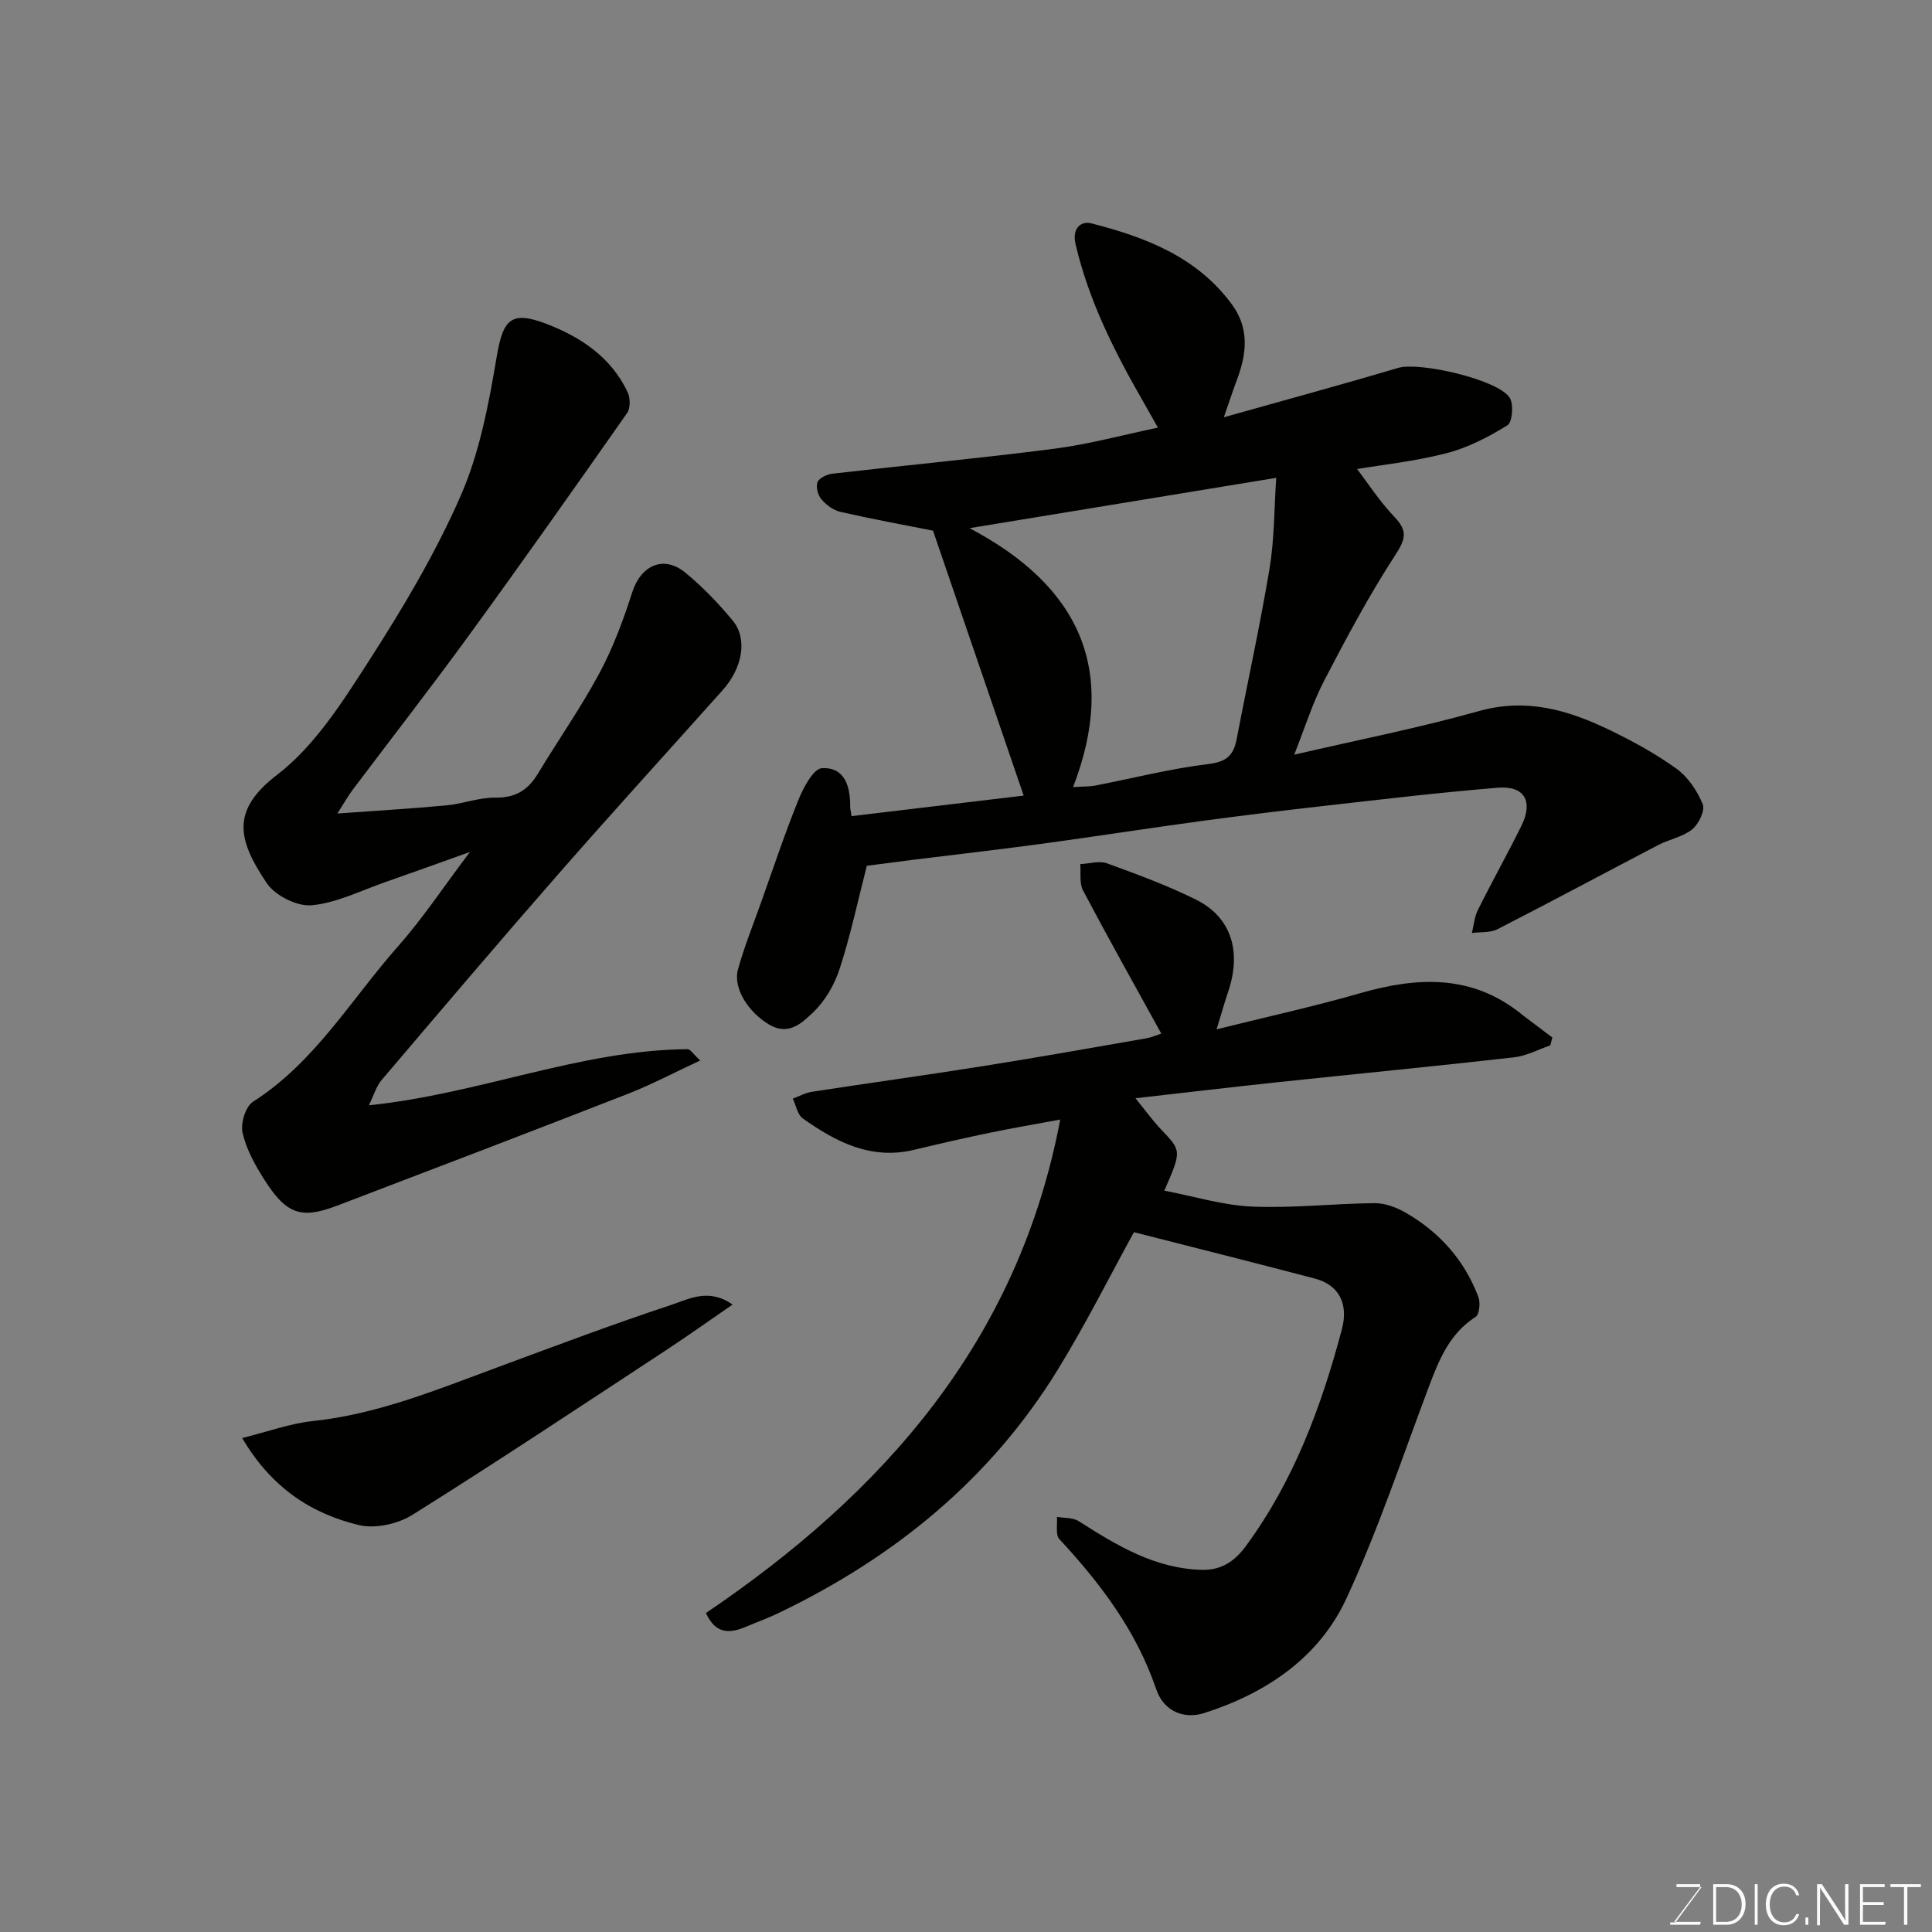 <svg enable-background="new 0 0 400 400" viewBox="0 0 400 400" xmlns="http://www.w3.org/2000/svg"><rect x="0" y="0" width="400" height="400" fill="#808080" stroke="none"/><path d="m179.47 179.25c-1.85 7.19-3.36 14.35-5.61 21.28-1.07 3.31-3.02 6.71-5.52 9.07-2.21 2.09-5.01 4.96-9.11 2.52-4.23-2.52-7.53-7.46-6.43-11.44 1.28-4.64 3.09-9.13 4.71-13.67 2.56-7.18 4.97-14.43 7.83-21.49 1.02-2.51 3.09-6.39 4.84-6.48 4.71-.25 5.88 3.77 5.84 7.95 0 .48.14.96.29 1.98 12-1.43 23.96-2.86 35.63-4.25-6.24-18.22-12.54-36.64-18.77-54.85-6.1-1.21-12.66-2.41-19.16-3.89-1.46-.33-2.96-1.44-3.95-2.61-.73-.85-1.18-2.59-.8-3.55.36-.87 1.96-1.62 3.09-1.75 15.32-1.76 30.67-3.2 45.96-5.17 7.08-.92 14.03-2.82 21.42-4.36-.98-1.74-1.98-3.54-3.01-5.33-5.94-10.33-11.28-20.88-14.03-32.63-.82-3.51 1.3-4.84 3.21-4.35 11.2 2.86 21.86 6.9 29.12 16.75 3.7 5.02 3.1 10.25 1.08 15.63-.79 2.12-1.5 4.27-2.72 7.78 12.73-3.58 24.47-6.77 36.13-10.23 4.3-1.28 20.54 2.37 23.04 6.16.88 1.33.57 5.1-.45 5.73-3.92 2.42-8.18 4.64-12.61 5.78-6.59 1.7-13.44 2.42-18.52 3.28 2.17 2.83 4.64 6.67 7.74 9.92 2.8 2.93 2.29 4.62.14 7.93-5.41 8.33-10.11 17.14-14.7 25.97-2.39 4.6-3.94 9.63-6.2 15.32 13.14-3.05 25.84-5.54 38.25-9.03 9.81-2.75 18.44-.23 26.95 3.87 4.84 2.33 9.62 4.94 13.97 8.08 2.38 1.72 4.28 4.57 5.41 7.32.53 1.28-.83 4.12-2.17 5.21-1.95 1.58-4.75 2.06-7.05 3.26-11.1 5.79-22.13 11.72-33.27 17.42-1.51.77-3.52.55-5.3.79.39-1.59.52-3.32 1.23-4.75 2.91-5.85 6.11-11.56 9.01-17.42 2.51-5.09.67-8.36-4.85-7.91-11.93.97-23.83 2.39-35.72 3.73-8.63.97-17.25 2.03-25.86 3.19-11.02 1.5-22 3.21-33.02 4.71-8.77 1.19-17.56 2.18-26.34 3.27-3.12.4-6.2.81-9.72 1.26zm42.7-16.29c2.33-.15 3.44-.1 4.51-.3 7.83-1.52 15.59-3.51 23.49-4.47 3.74-.45 5.22-1.78 5.86-5.13 2.26-11.82 4.86-23.58 6.83-35.45 1-6.04.93-12.25 1.37-18.68-21.46 3.52-41.93 6.88-63.5 10.42 22.72 11.98 30.81 29.28 21.44 53.61z" fill="#010100"/><path d="m234.77 255.11c-5.03 9.15-9.98 19.05-15.76 28.45-13.96 22.72-33.83 38.86-57.68 50.34-2.2 1.06-4.5 1.89-6.75 2.85-3.34 1.43-6.37 1.75-8.42-2.79 36.53-24.74 64.62-56.08 73.35-102.17-4.91.91-9.73 1.73-14.51 2.72-5.25 1.09-10.49 2.28-15.71 3.54-8.93 2.16-16.2-1.61-23.08-6.49-1.11-.78-1.4-2.71-2.07-4.1 1.32-.49 2.6-1.21 3.97-1.42 11.79-1.81 23.61-3.44 35.39-5.31 11.28-1.79 22.52-3.79 33.77-5.75 1.3-.23 2.54-.79 3.16-.99-5.6-10.17-11.02-19.82-16.19-29.61-.8-1.51-.42-3.63-.59-5.47 1.86-.09 3.92-.75 5.53-.17 6.24 2.27 12.52 4.58 18.45 7.53 7.31 3.63 9.46 10.72 6.65 19.05-.76 2.26-1.41 4.56-2.4 7.79 10.34-2.58 20.14-4.72 29.77-7.49 11.87-3.41 23.16-3.92 33.4 4.38.64.52 1.3 1 1.95 1.49 1.47 1.11 2.93 2.21 4.4 3.32-.15.54-.3 1.08-.44 1.63-2.5.85-4.94 2.18-7.5 2.47-16.14 1.83-32.31 3.39-48.46 5.1-9.77 1.04-19.52 2.19-29.91 3.37 1.9 2.33 3.49 4.56 5.36 6.52 4.16 4.38 4.22 4.33.61 12.61 6.17 1.18 12.15 3.04 18.19 3.3 8.42.36 16.88-.63 25.33-.71 2.15-.02 4.51.86 6.42 1.96 7.04 4.03 12.2 9.85 15.08 17.46.45 1.19.22 3.62-.56 4.12-5.33 3.41-7.52 8.71-9.61 14.26-5.57 14.76-10.55 29.81-17.17 44.09-5.68 12.25-16.64 19.59-29.39 23.67-4.16 1.33-8.39-.27-9.98-4.95-4.1-12.05-11.52-21.87-20.04-31.05-.84-.91-.37-3.04-.51-4.61 1.52.27 3.31.12 4.51.89 7.9 5.02 15.79 9.86 25.6 10.08 4.06.09 6.81-1.92 9.02-4.93 9.92-13.49 15.62-28.87 19.87-44.86 1.42-5.33-.64-9.2-5.54-10.5-12.48-3.29-25.02-6.43-37.51-9.62z" fill="#010100"/><path d="m76.37 228.84c23.09-2.39 43.76-11.44 66-11.62.56 0 1.14.99 2.6 2.34-5.44 2.53-10.12 5.02-15.03 6.93-20 7.81-40.06 15.47-60.12 23.12-7.49 2.86-10.53 1.82-15.14-5.45-1.89-2.98-3.7-6.25-4.46-9.64-.44-1.94.61-5.43 2.15-6.41 12.85-8.19 20.37-21.27 30.11-32.27 5.07-5.74 9.33-12.19 14.81-19.45-6.53 2.33-12 4.32-17.49 6.23-5.07 1.76-10.08 4.32-15.27 4.81-3.01.28-7.57-2.01-9.3-4.58-6.16-9.15-7.36-15.14 2.15-22.44 7.81-6 13.55-15.11 19.02-23.61 7.05-10.96 13.8-22.3 19-34.2 3.91-8.94 5.78-18.93 7.42-28.64 1.31-7.79 2.9-9.74 10.31-6.91 7.15 2.74 13.42 6.93 16.83 14.18.55 1.18.58 3.28-.12 4.28-10.78 15.37-21.6 30.72-32.65 45.9-7.88 10.83-16.12 21.41-24.18 32.12-.88 1.16-1.59 2.45-3.16 4.9 8.12-.59 15.37-1.01 22.6-1.69 3.4-.32 6.76-1.65 10.12-1.6 4.16.06 6.76-1.58 8.8-4.97 4.21-6.97 8.91-13.68 12.76-20.85 2.82-5.26 4.93-10.98 6.76-16.68 1.8-5.6 6.48-7.78 11-4.08 3.58 2.94 6.85 6.35 9.81 9.92 3.12 3.76 2.05 9.79-2.09 14.42-11.32 12.67-22.77 25.22-33.96 38.01-12.35 14.11-24.49 28.41-36.63 42.69-1.09 1.27-1.58 3.06-2.65 5.24z" fill="#010100"/><path d="m50.14 297.73c5.33-1.32 9.9-3.02 14.6-3.51 13.49-1.43 25.82-6.54 38.33-11.16 11.9-4.4 23.77-8.89 35.81-12.86 3.7-1.22 7.82-3.61 12.79-.1-4.94 3.39-9.49 6.64-14.16 9.7-17.31 11.36-34.55 22.83-52.1 33.82-3.03 1.9-7.72 2.94-11.11 2.13-9.91-2.38-18.14-7.78-24.16-18.02z" fill="#010100"/><g fill="#fbfcfa"><path d="m346.9 398 5.4-7.3h-5.2v-.6h4.9v.6l-5.4 7.2h5.5l-.1.6h-6.2v-.5z"/><path d="m354.7 390.1h2.8c2.3 0 3.9 1.6 3.9 4.1s-1.6 4.3-3.9 4.3h-2.8zm.6 7.8h2c2.2 0 3.3-1.6 3.3-3.6 0-1.8-1-3.6-3.3-3.6h-2z"/><path d="m363.9 390.1v8.4h-.6v-8.4z"/><path d="m372.5 396.3c-.4 1.3-1.4 2.3-3.2 2.3-2.4 0-3.7-1.9-3.7-4.3 0-2.3 1.2-4.3 3.7-4.3 1.8 0 2.9 1 3.2 2.4h-.6c-.4-1.1-1.1-1.8-2.5-1.8-2.1 0-3 1.9-3 3.7s.9 3.7 3 3.7c1.4 0 2.1-.7 2.5-1.7z"/><path d="m373.8 398.5v-1.5h.6v1.5z"/><path d="m376.2 398.5v-8.4h1c1.3 2 4.4 6.6 4.9 7.6-.1-1.2-.1-2.4-.1-3.8v-3.8h.7v8.4h-.9c-1.2-1.9-4.4-6.8-5-7.7.1 1.1 0 2.3 0 3.9v3.9h-.6z"/><path d="m390 394.4h-4.3v3.5h4.7l-.1.6h-5.2v-8.4h5.1v.6h-4.5v3.1h4.3z"/><path d="m394.2 390.7h-2.8v-.6h6.3v.6h-2.8v7.8h-.7z"/></g></svg>